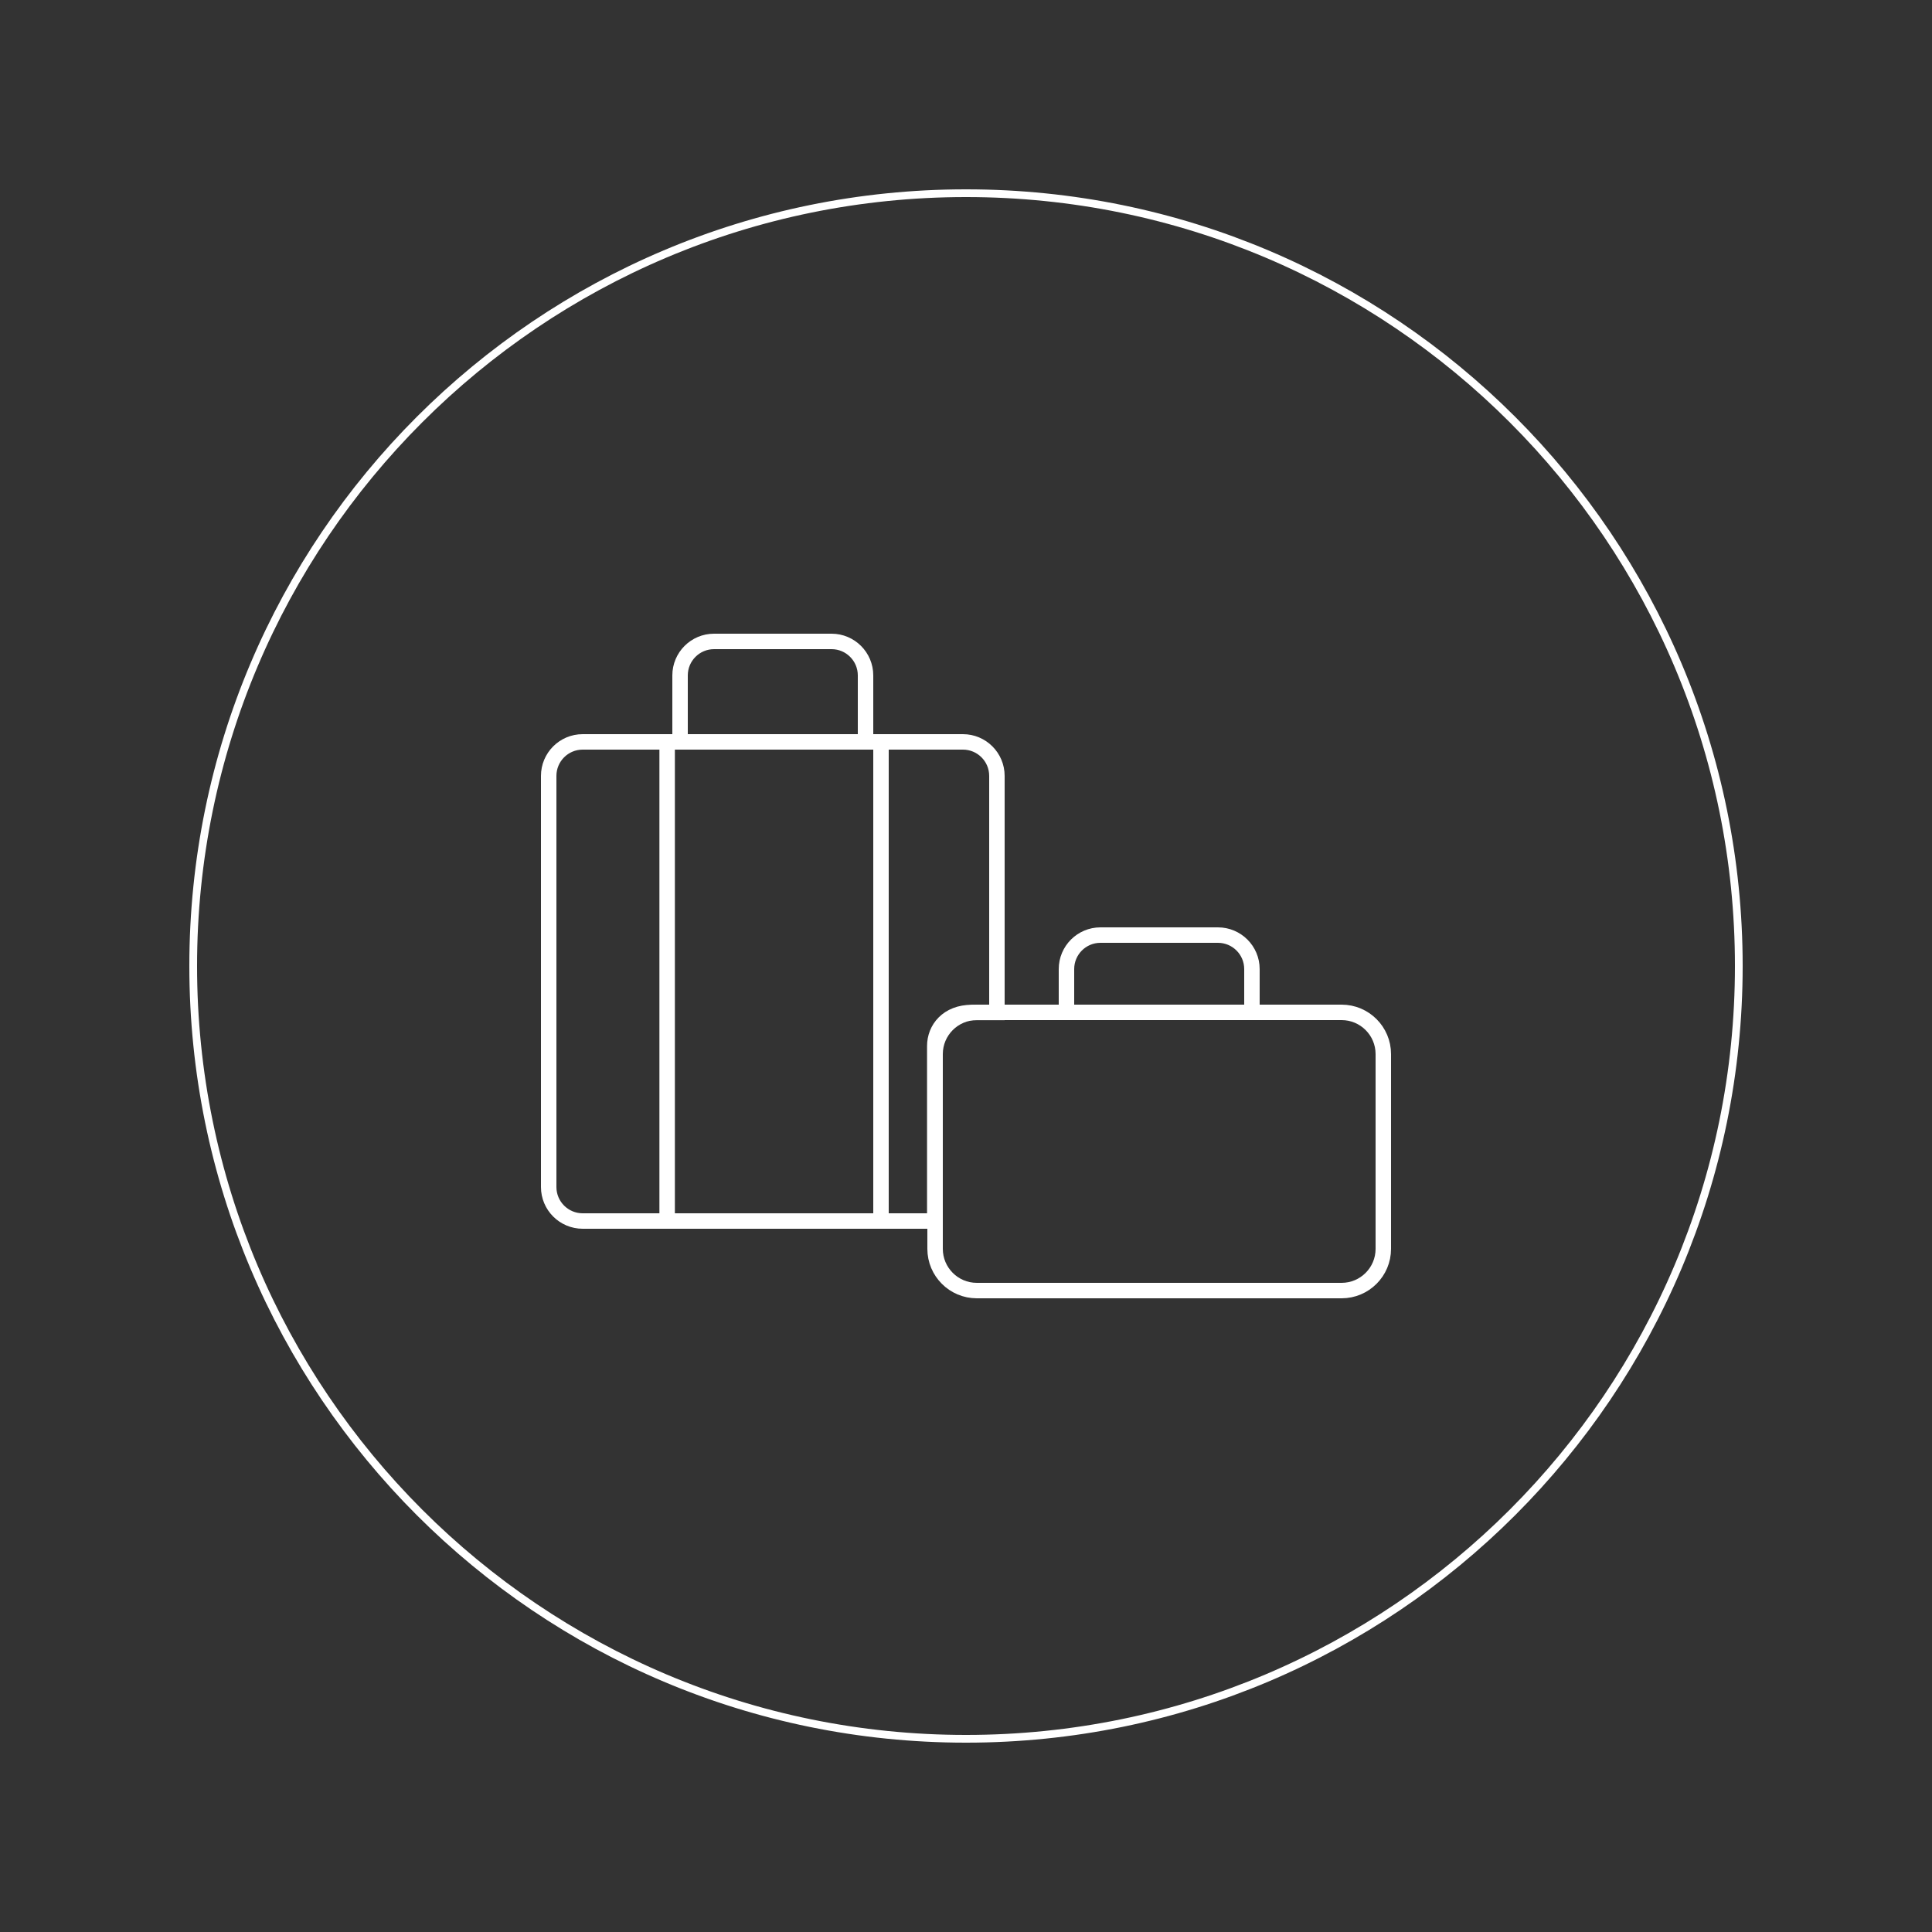 <svg width="250" height="250" viewBox="0 0 250 250" fill="none" xmlns="http://www.w3.org/2000/svg">
<rect x="0" y="0" width="250" height="250" fill="#333333" stroke="none"/>
<path d="M125 225C180.228 225 225 180.228 225 125C225 69.772 180.228 25 125 25C69.772 25 25 69.772 25 125C25 180.228 69.772 225 125 225Z" stroke="white"/>
<path fill-rule="evenodd" clip-rule="evenodd" d="M120.96 158C120.96 141.784 120.96 141.659 120.96 135.348C120.96 133.155 122.586 131.015 125.78 131.015C127.342 131.015 127.603 131.015 129 131.015V100.4C129 97.97 127.03 96 124.6 96H75.4C72.97 96 71 97.97 71 100.4V153.6C71 156.03 72.97 158 75.4 158H120.96Z" stroke="white" stroke-width="2"/>
<path d="M173.6 131H126.4C123.418 131 121 133.418 121 136.4V161.6C121 164.582 123.418 167 126.4 167H173.6C176.582 167 179 164.582 179 161.6V136.4C179 133.418 176.582 131 173.6 131Z" stroke="white" stroke-width="2"/>
<path fill-rule="evenodd" clip-rule="evenodd" d="M138 131H162V125.4C162 122.97 160.03 121 157.6 121H142.4C139.97 121 138 122.97 138 125.4V131Z" stroke="white" stroke-width="2"/>
<path fill-rule="evenodd" clip-rule="evenodd" d="M88 96H112V87.4C112 84.97 110.03 83 107.6 83H92.4C89.97 83 88 84.97 88 87.4V96Z" stroke="white" stroke-width="2"/>
<path d="M86.328 95.756V158.756" stroke="white" stroke-width="2"/>
<path d="M114 95.756V158.756" stroke="white" stroke-width="2"/>
</svg>
